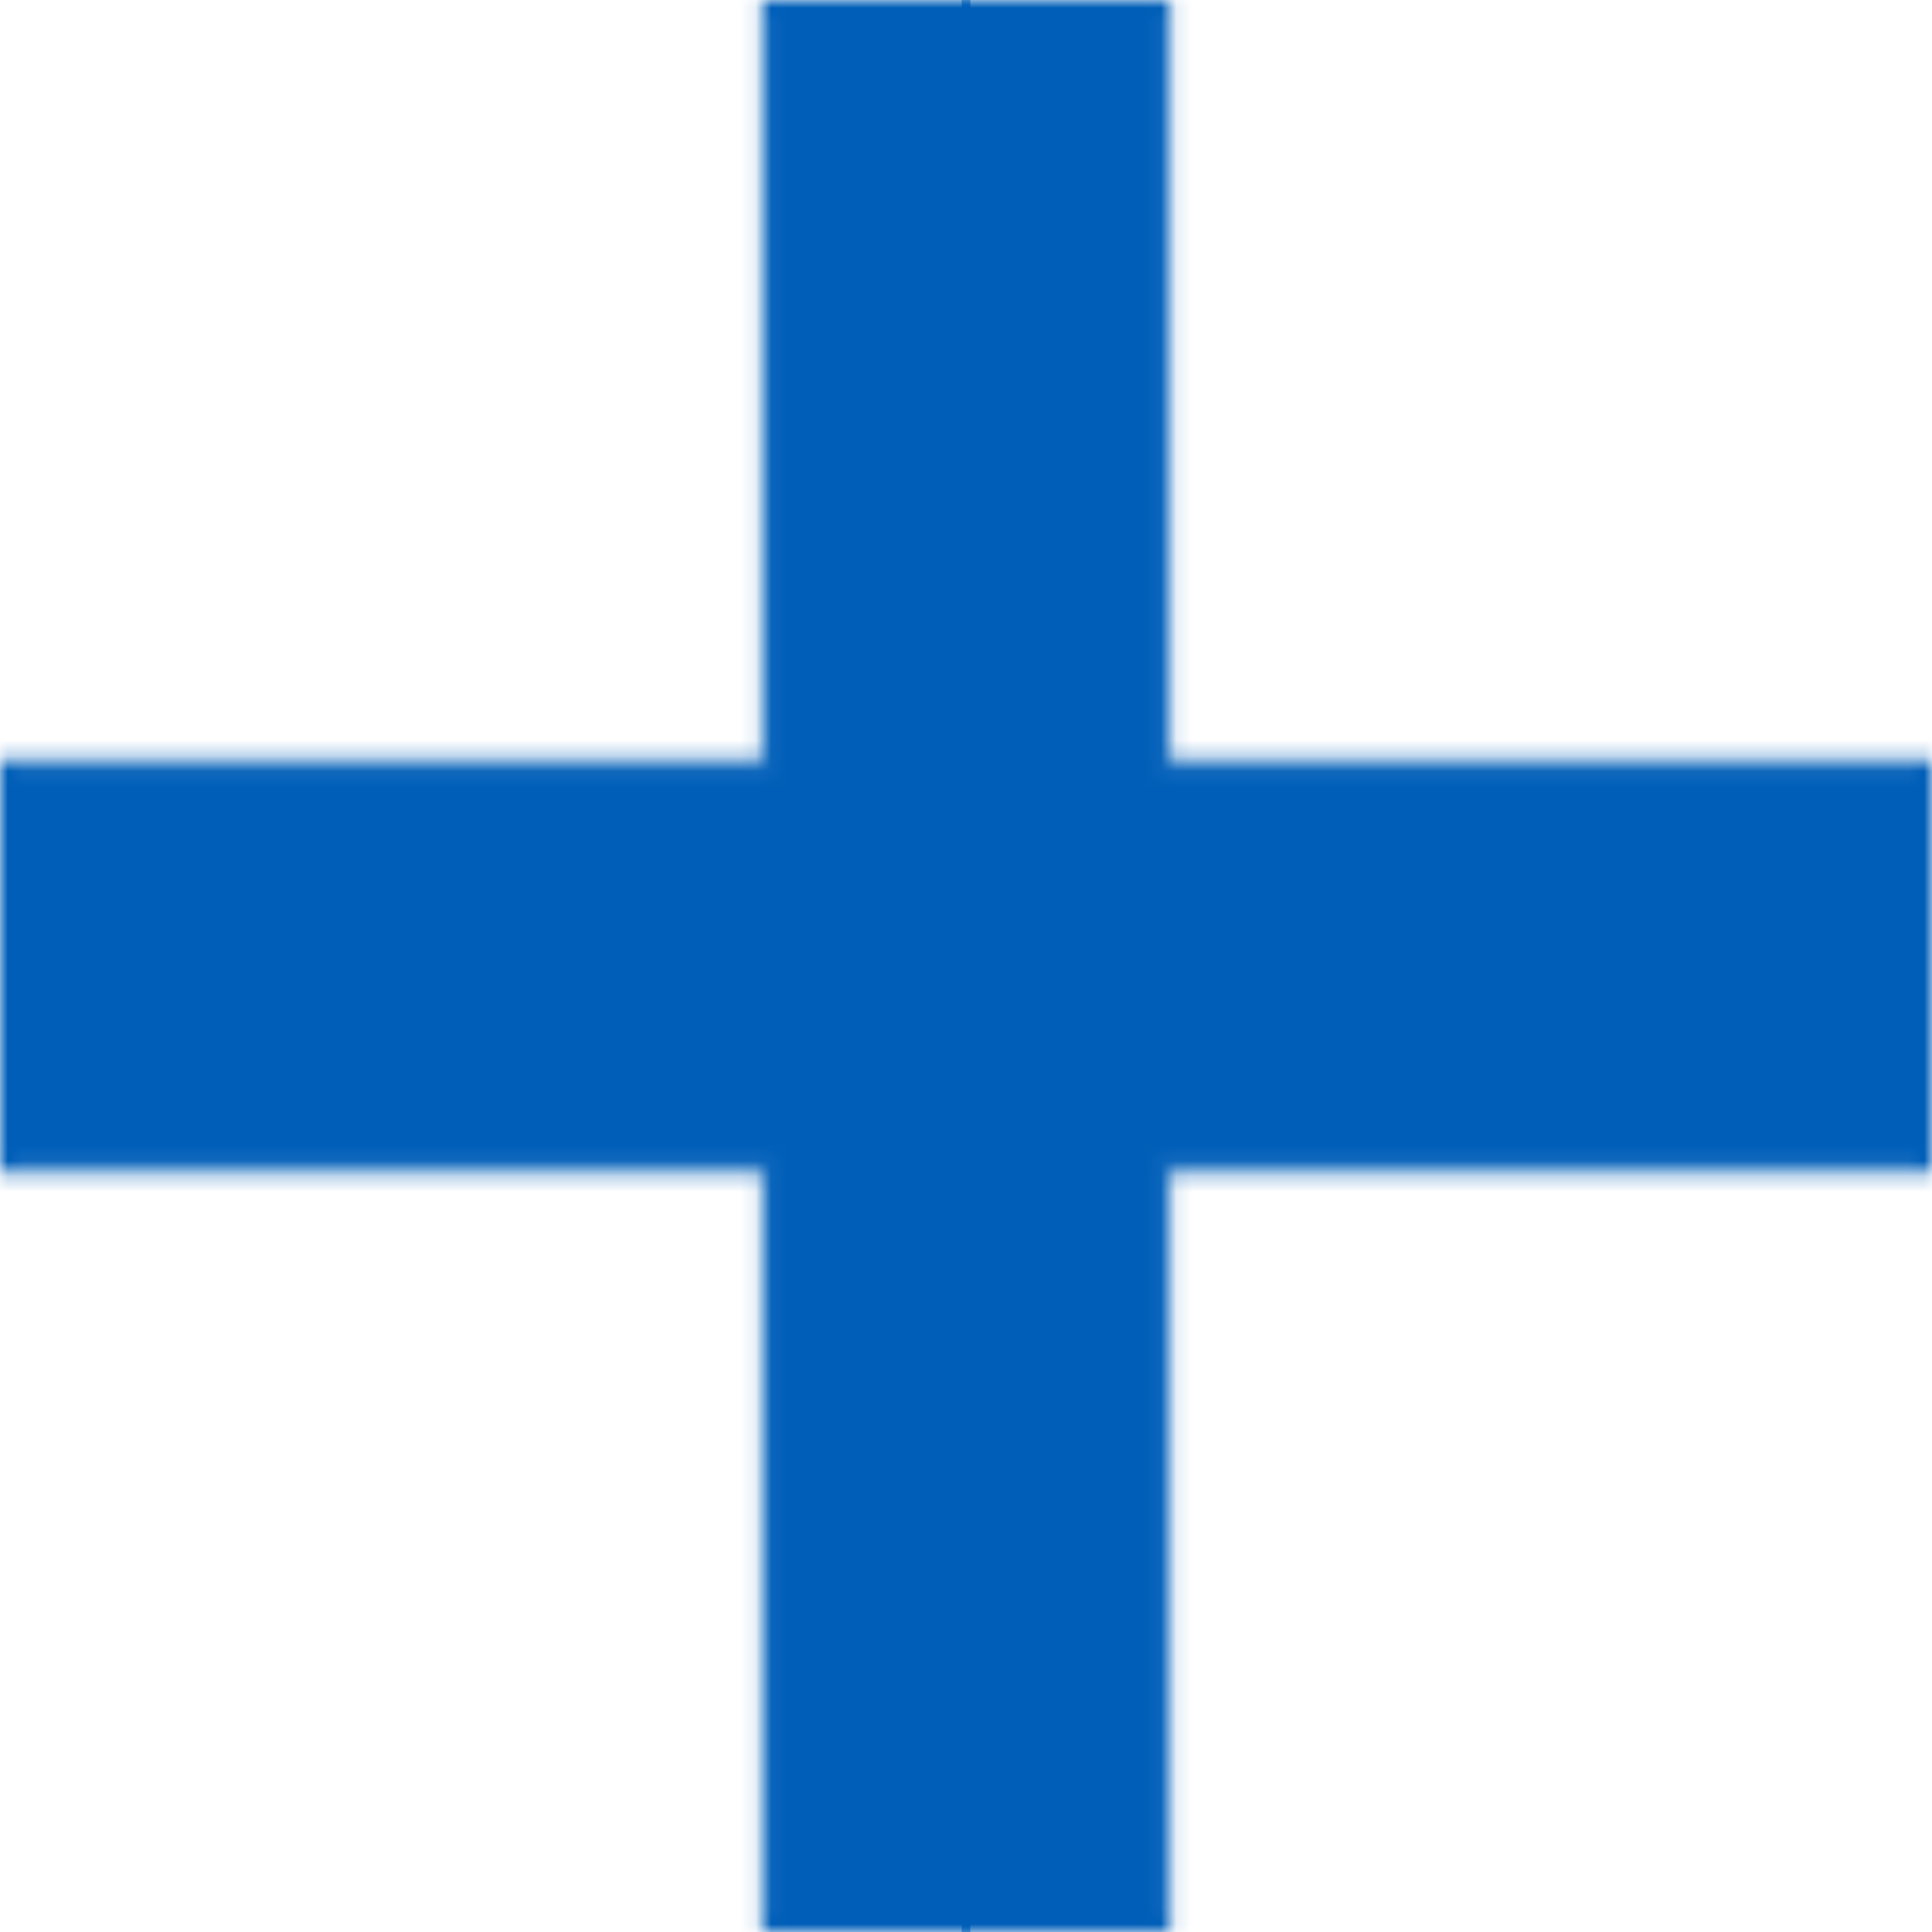 <svg width="124" height="124" viewBox="0 0 124 124" fill="none" xmlns="http://www.w3.org/2000/svg">
<g id="plus">
<g id="Mask group">
<mask id="mask0_5106_59321" style="mask-type:alpha" maskUnits="userSpaceOnUse" x="0" y="0" width="125" height="124">
<path id="+" d="M49.152 123V123.5H49.652H74.103H74.603V123V74.751H123.004H123.504V74.251V49.749V49.249H123.004H74.603V1V0.5H74.103H49.652H49.152V1V49.249H1.006H0.506V49.749V74.251V74.751H1.006H49.152V123Z" fill="#D9D9D9" stroke="white"/>
</mask>
<g mask="url(#mask0_5106_59321)">
<rect id="Rectangle 4563" x="61.725" y="-5.984" width="84.613" height="133.67" fill="#005EB8"/>
</g>
</g>
<g id="Mask group_2">
<mask id="mask1_5106_59321" style="mask-type:alpha" maskUnits="userSpaceOnUse" x="0" y="0" width="124" height="124">
<path id="+_2" d="M74.852 123V123.5H74.352H49.901H49.401V123V74.751H1H0.5V74.251V49.749V49.249H1H49.401V1V0.5H49.901H74.352H74.852V1V49.249H122.998H123.498V49.749V74.251V74.751H122.998H74.852V123Z" fill="#D9D9D9" stroke="white"/>
</mask>
<g mask="url(#mask1_5106_59321)">
<rect id="Rectangle 4563_2" width="84.613" height="133.67" transform="matrix(-1 0 0 1 62.279 -5.984)" fill="#005EB8"/>
</g>
</g>
</g>
</svg>
